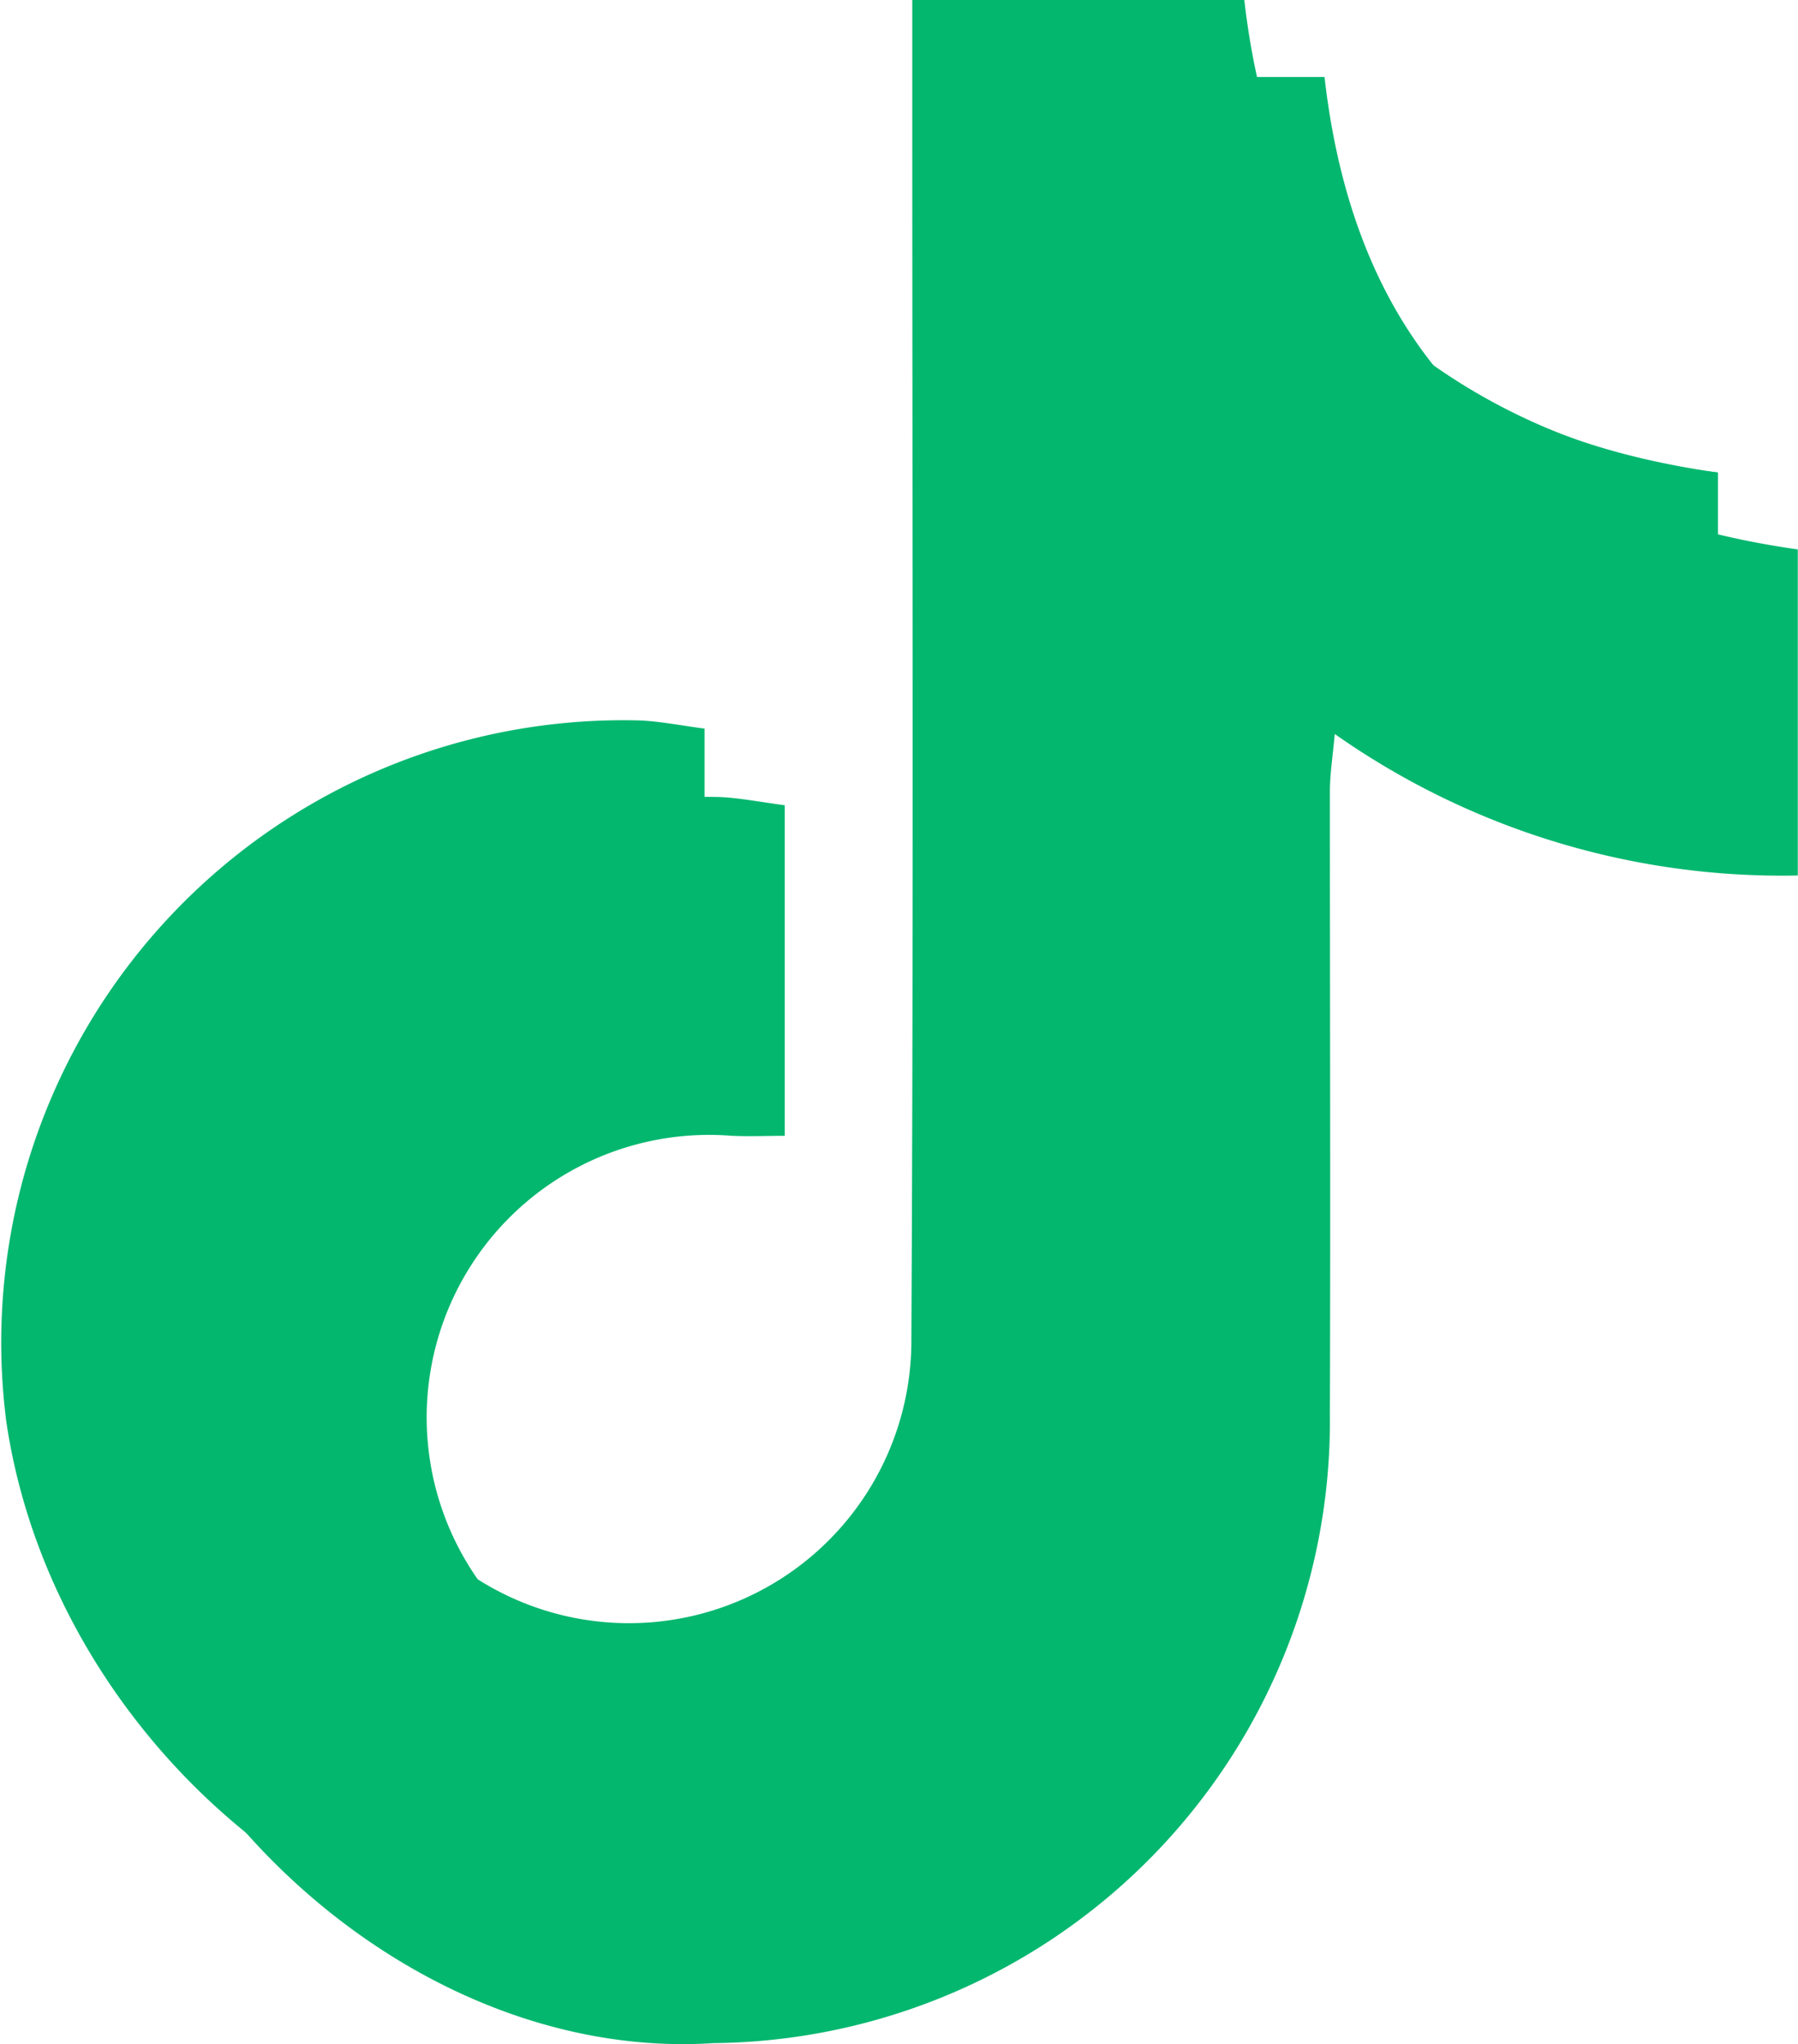 <svg xmlns="http://www.w3.org/2000/svg" width="18.091" height="20.568" viewBox="0 0 18.091 20.568">
  <g id="Group_938" data-name="Group 938" transform="translate(-538.137 -515.862)">
    <g id="Group_3589" data-name="Group 3589" transform="translate(538.137 515.862)">
      <path id="Path_8844" data-name="Path 8844" d="M549.361,517.821H552.7c.325,2.856,1.973,4.36,4.762,4.753v3.281a7.818,7.818,0,0,1-4.659-1.424c-.021.235-.049.406-.049.577,0,2.087.007,4.175,0,6.262a6.262,6.262,0,0,1-6.2,6.333c-2.922.191-5.851-2.354-6.311-5.485a6.26,6.26,0,0,1,6.382-7.052c.2.01.408.051.644.082v3.326c-.179,0-.356.008-.532,0a2.842,2.842,0,1,0,2.613,2.806c.022-4.174.008-8.349.009-12.523Z" transform="translate(-539.373 -517.046)" fill="#04b76f"/>
      <path id="Path_8845" data-name="Path 8845" d="M547.316,515.862h3.341c.326,2.856,1.973,4.36,4.762,4.754V523.9a7.818,7.818,0,0,1-4.659-1.424c-.021.236-.049.406-.049.577,0,2.087.006,4.175,0,6.262a6.262,6.262,0,0,1-6.2,6.333c-2.922.191-5.851-2.354-6.311-5.485a6.26,6.26,0,0,1,6.382-7.052c.205.01.408.051.644.082v3.326c-.179,0-.356.008-.532,0a2.842,2.842,0,1,0,2.613,2.807c.022-4.174.009-8.349.009-12.523Z" transform="translate(-538.137 -515.862)" fill="#04b76f"/>
      <path id="Path_8846" data-name="Path 8846" d="M553.811,520.732a4.731,4.731,0,0,1-1.786-2.911h-2.664v.936c0,4.174.013,8.349-.009,12.523a2.826,2.826,0,0,1-3.057,2.86,2.782,2.782,0,0,1-2.159-1.2,2.843,2.843,0,0,1,1.794-5.24c.176.01.353,0,.532,0v-2.636a6.263,6.263,0,0,0-6.217,7.054,6.542,6.542,0,0,0,1.6,3.359,5.688,5.688,0,0,0,3.905,1.351,6.261,6.261,0,0,0,6.2-6.333c.01-2.087,0-4.175,0-6.262,0-.171.029-.341.049-.577a7.818,7.818,0,0,0,4.659,1.424V521.8A6.148,6.148,0,0,1,553.811,520.732Z" transform="translate(-539.373 -517.046)" fill="#04b76f"/>
    </g>
  </g>
</svg>
